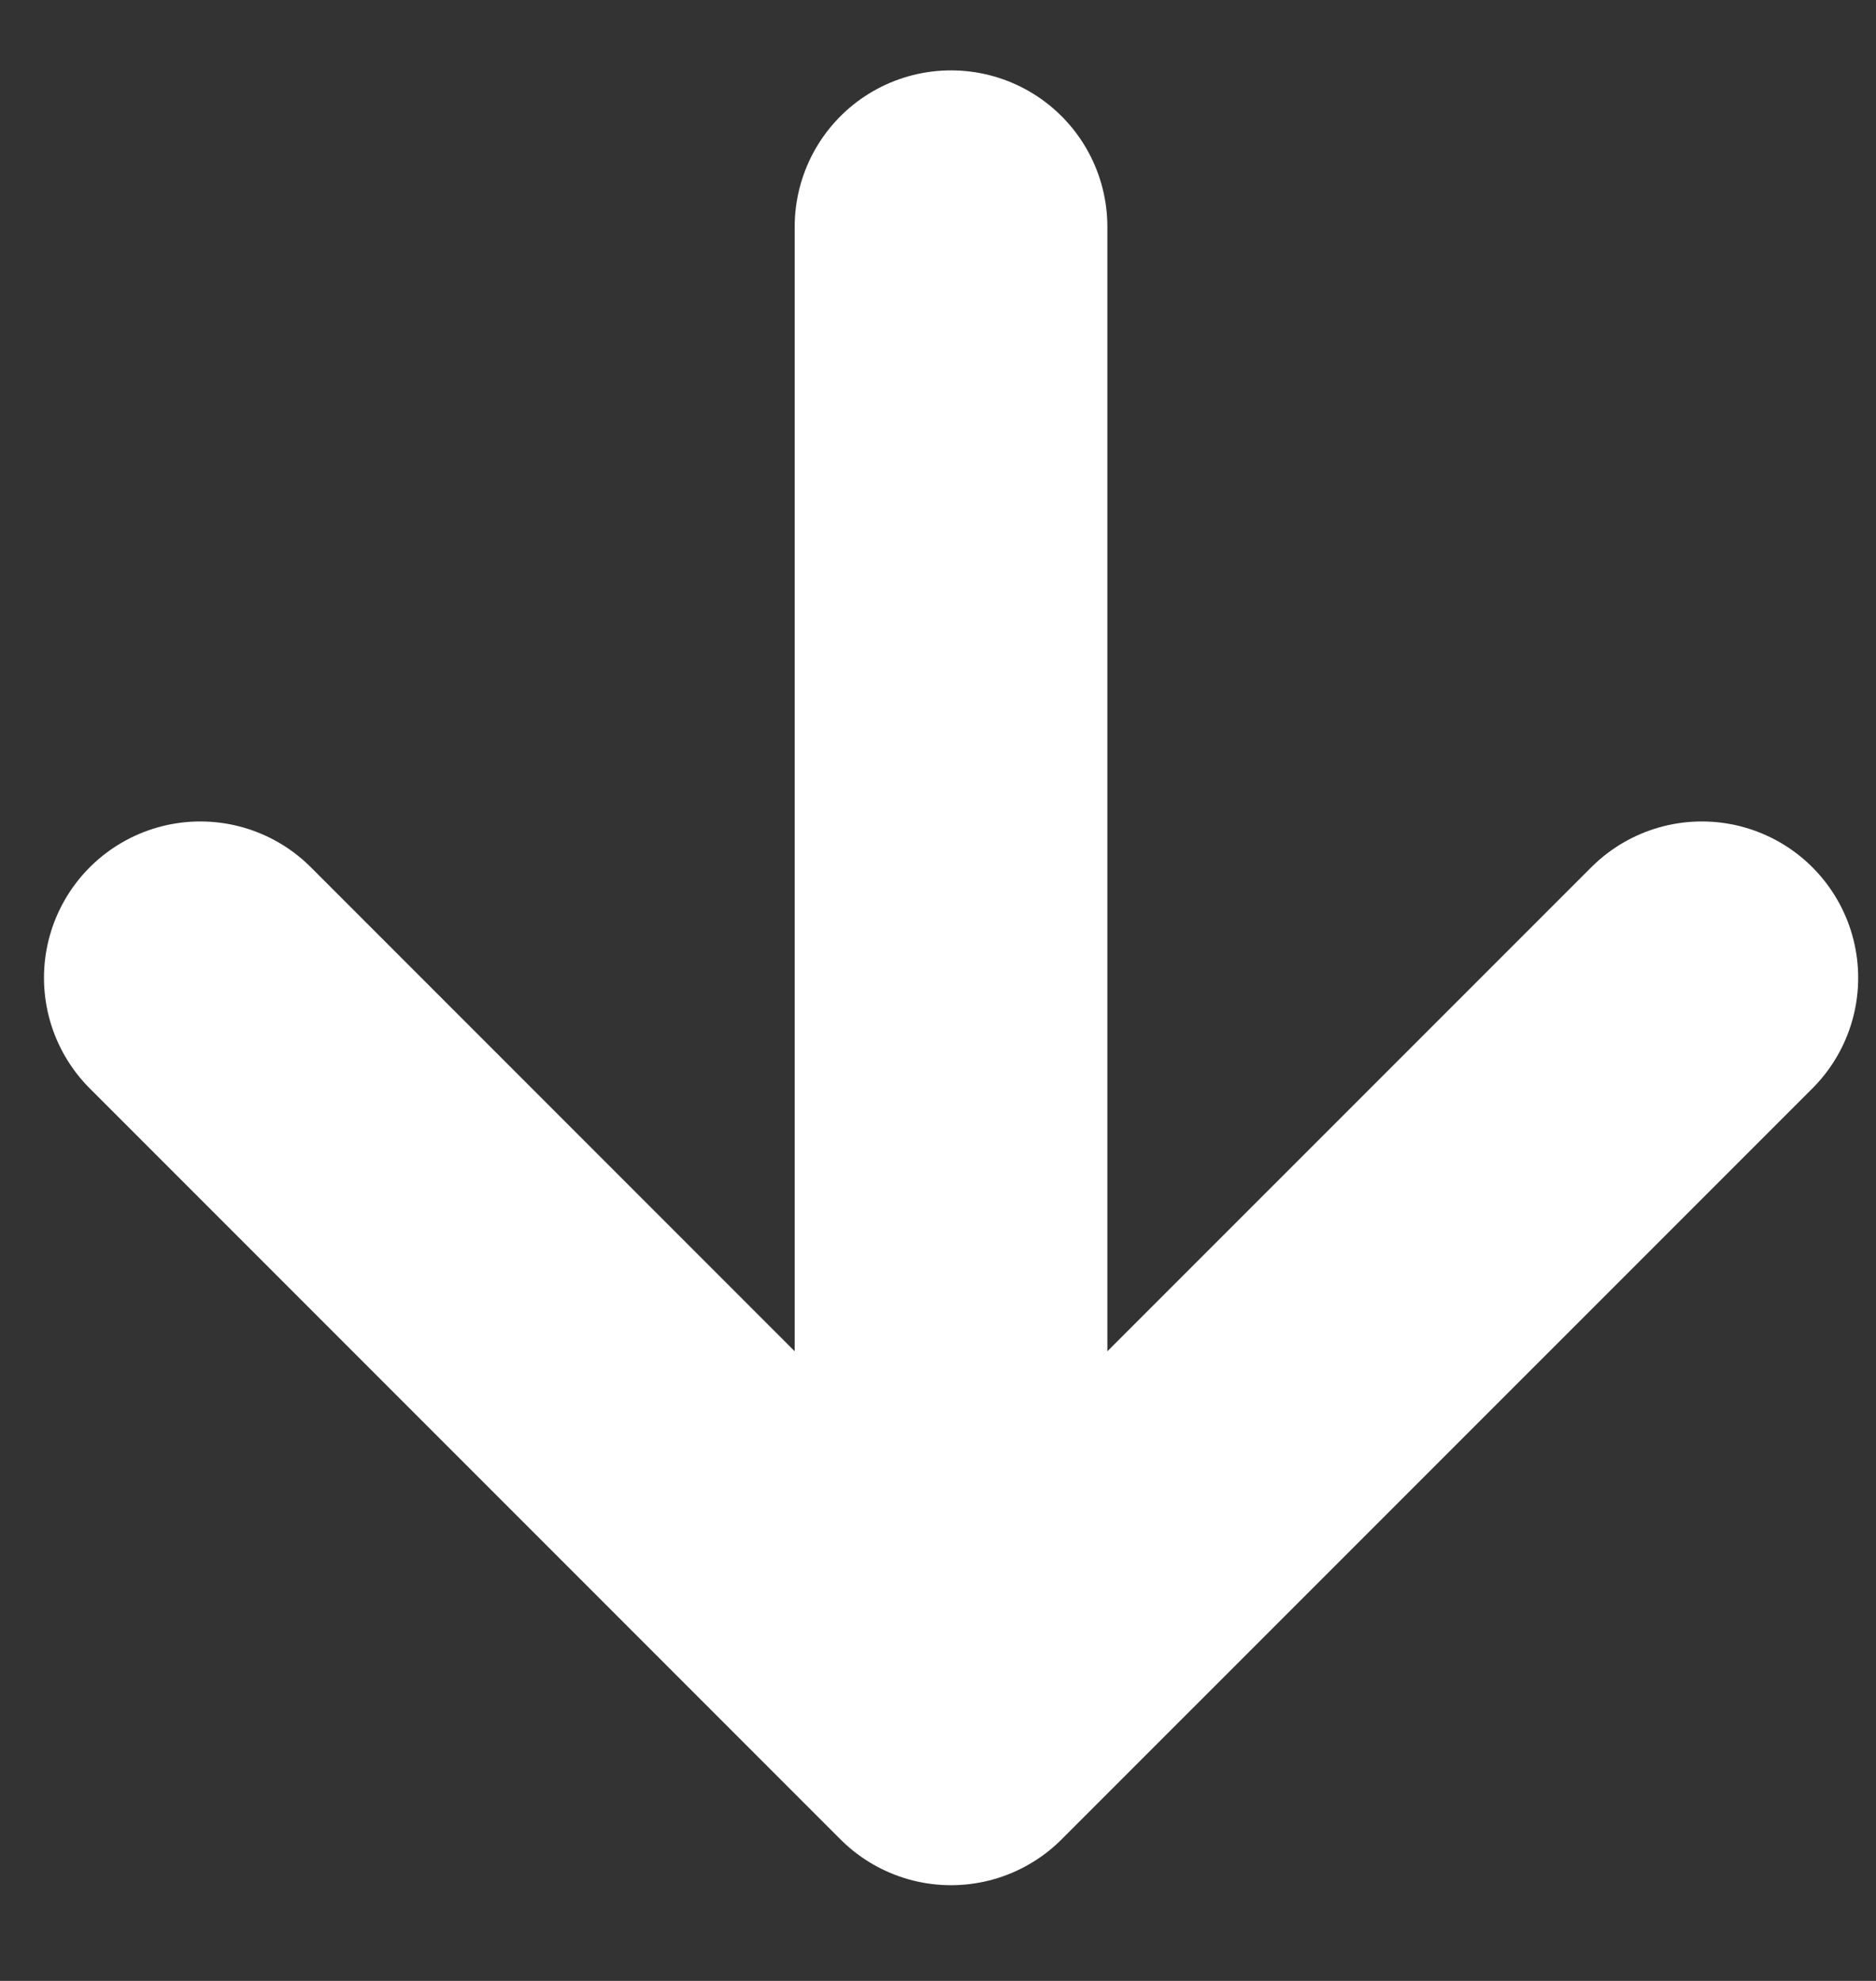 <svg width="18" height="19" viewBox="0 0 18 19" fill="none" xmlns="http://www.w3.org/2000/svg">
<rect x="0" y="0" width="18" height="19" fill="#333333" stroke="none"/>
<path d="M16.329 9.379L9.125 16.582M9.125 16.582L1.922 9.379M9.125 16.582V2.175" stroke="white" stroke-width="3" stroke-linecap="round" stroke-linejoin="round"/>
</svg>
